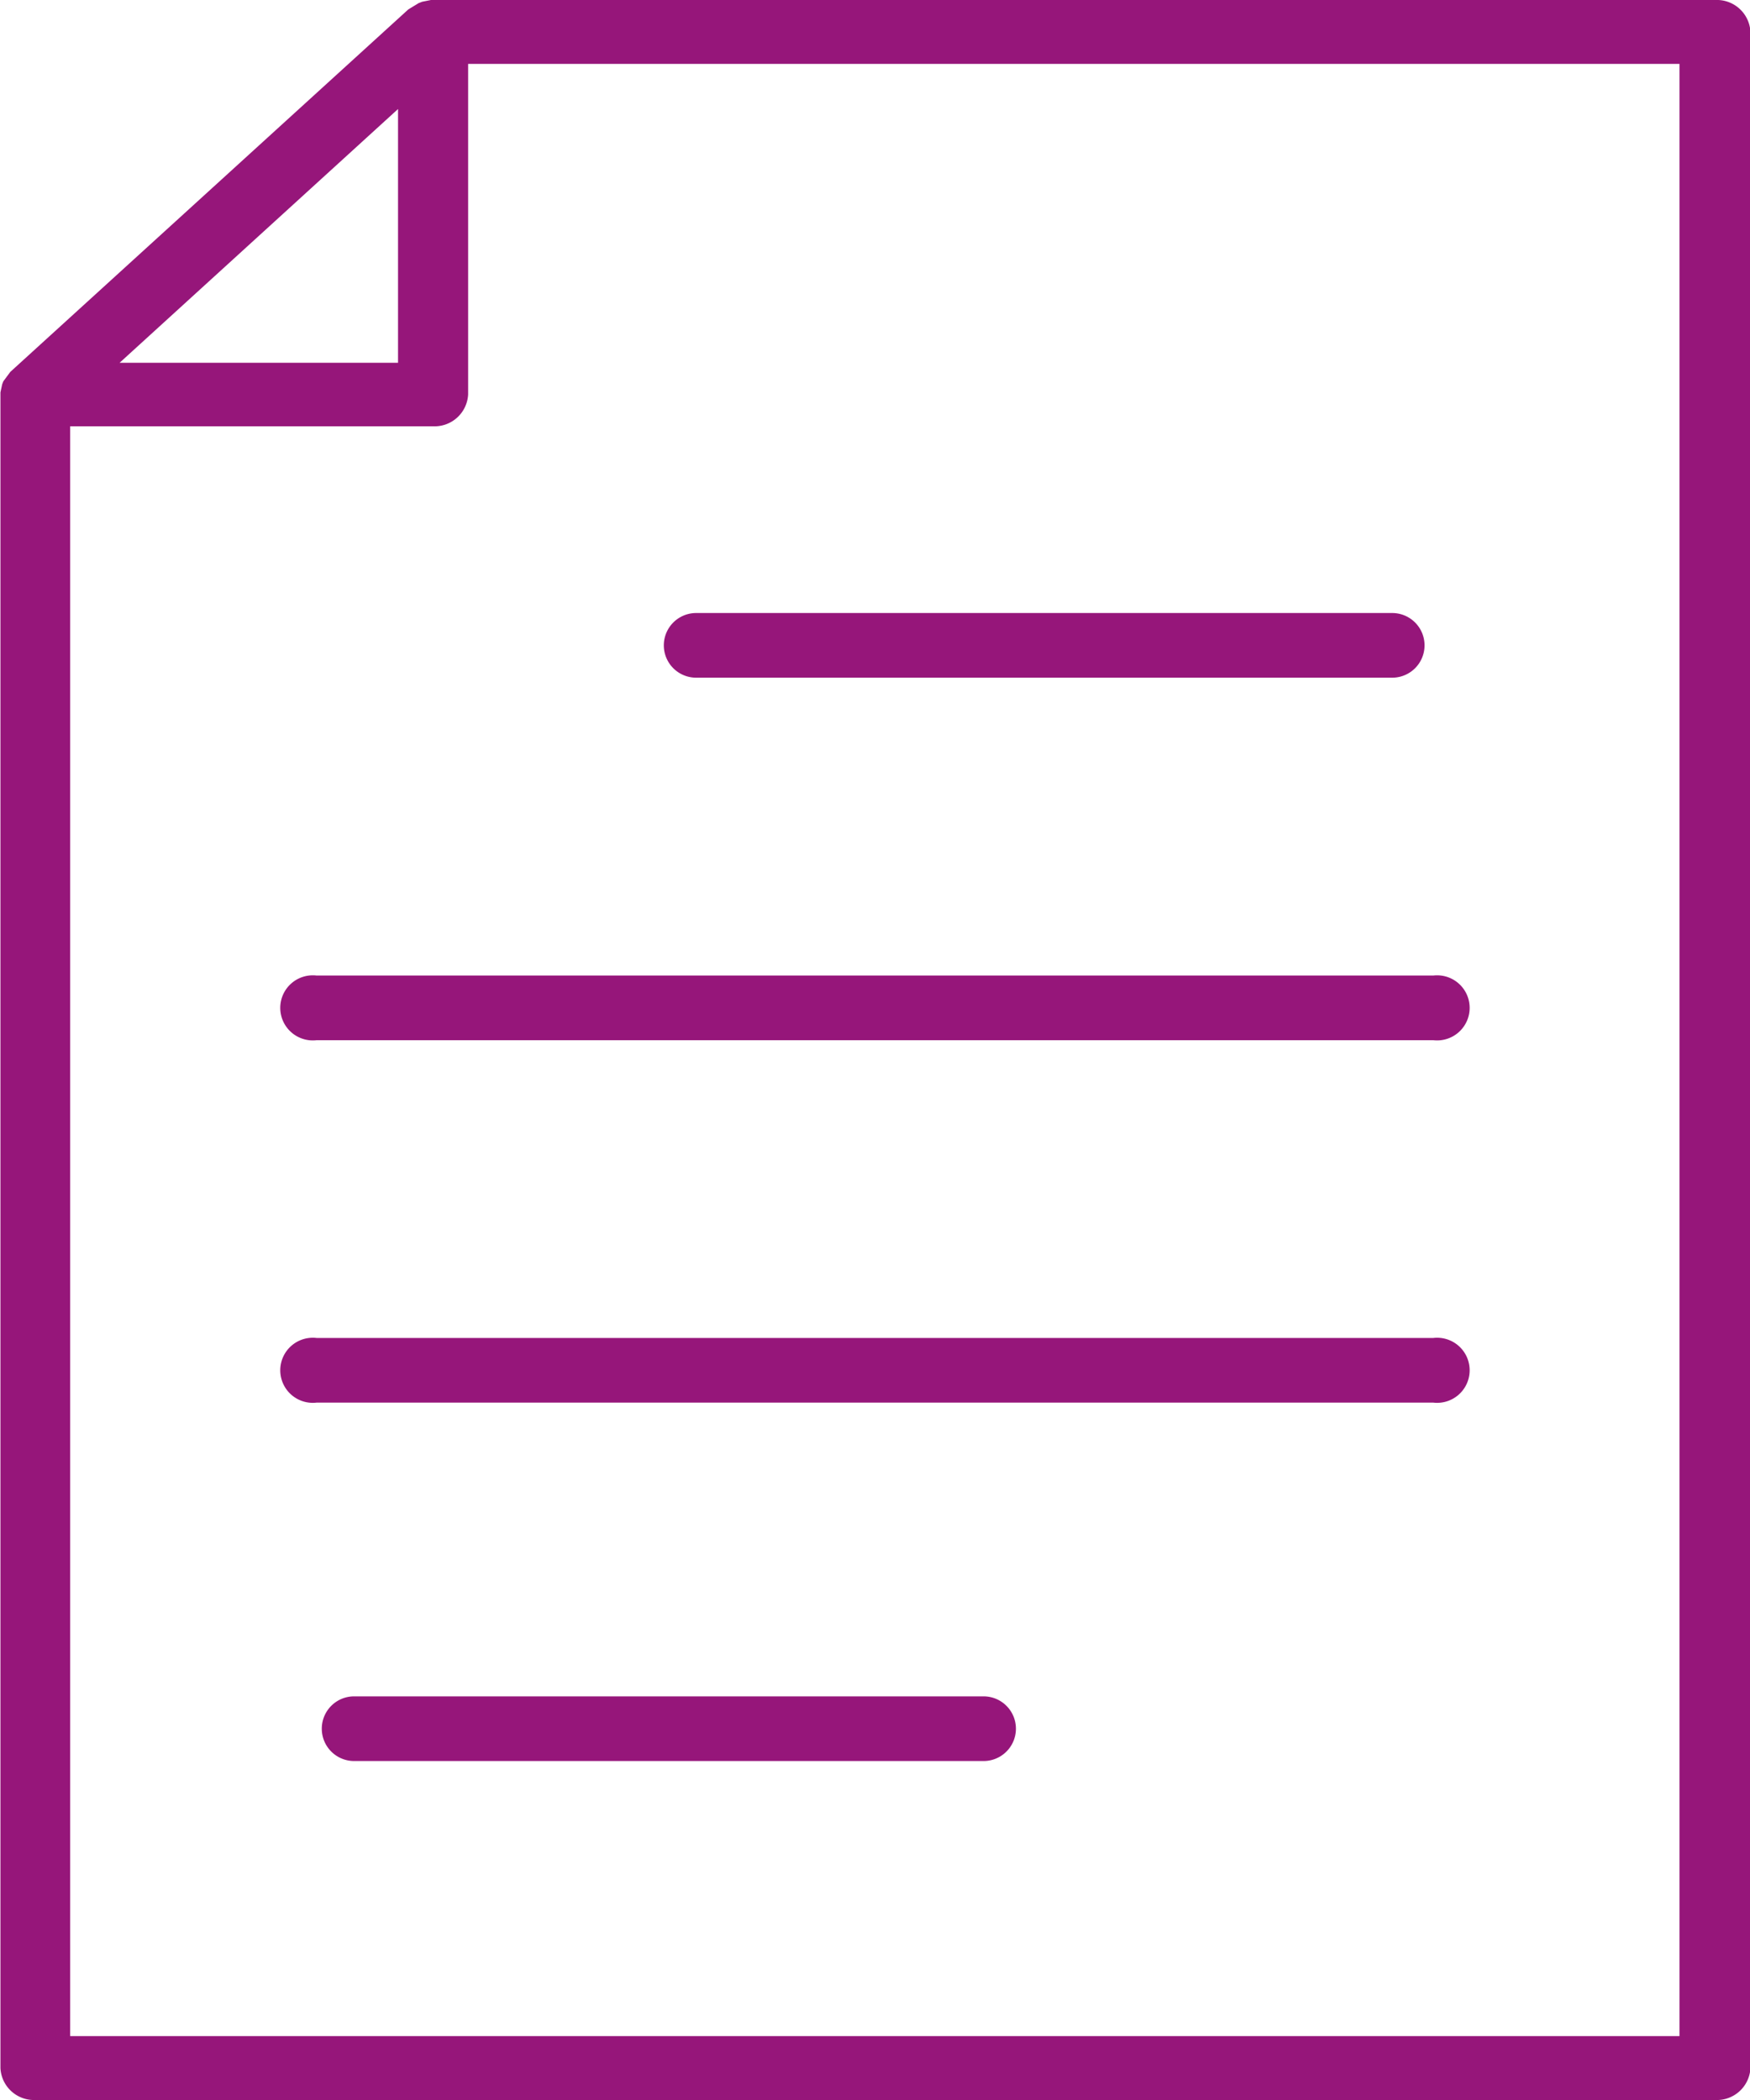 <svg xmlns="http://www.w3.org/2000/svg" width="20" height="24" viewBox="0 0 20 24"><g transform="translate(-232.673 -1546.047)"><path d="M22.805,0H8.156L8.131,0l-.1.02L7.99.036,7.872.108,3.324,4.25l-.08.108-.013.033-.02.094,0,.023V23.635a.384.384,0,0,0,.4.365h19.2a.384.384,0,0,0,.4-.365V.365a.384.384,0,0,0-.4-.365M7.755,1.246v2.9H4.573ZM22.4,23.27H4.008V4.872H8.156a.384.384,0,0,0,.4-.365V.73H22.4Z" transform="translate(229.467 1546.047)" fill="#96167a"/><path d="M7.838,5.367h7.955a.369.369,0,1,0,0-.739H7.838a.369.369,0,1,0,0,.739" transform="translate(232.791 1548.425)" fill="#96167a"/><path d="M18.475,7.365H5.712a.372.372,0,1,0,0,.739H18.475a.372.372,0,1,0,0-.739" transform="translate(230.579 1549.831)" fill="#96167a"/><path d="M18.475,10.1H5.712a.372.372,0,1,0,0,.739H18.475a.372.372,0,1,0,0-.739" transform="translate(230.579 1551.238)" fill="#96167a"/><path d="M12.857,12.838H5.663a.369.369,0,0,0,0,.739h7.194a.369.369,0,1,0,0-.739" transform="translate(231.057 1552.596)" fill="#96167a"/></g></svg>
